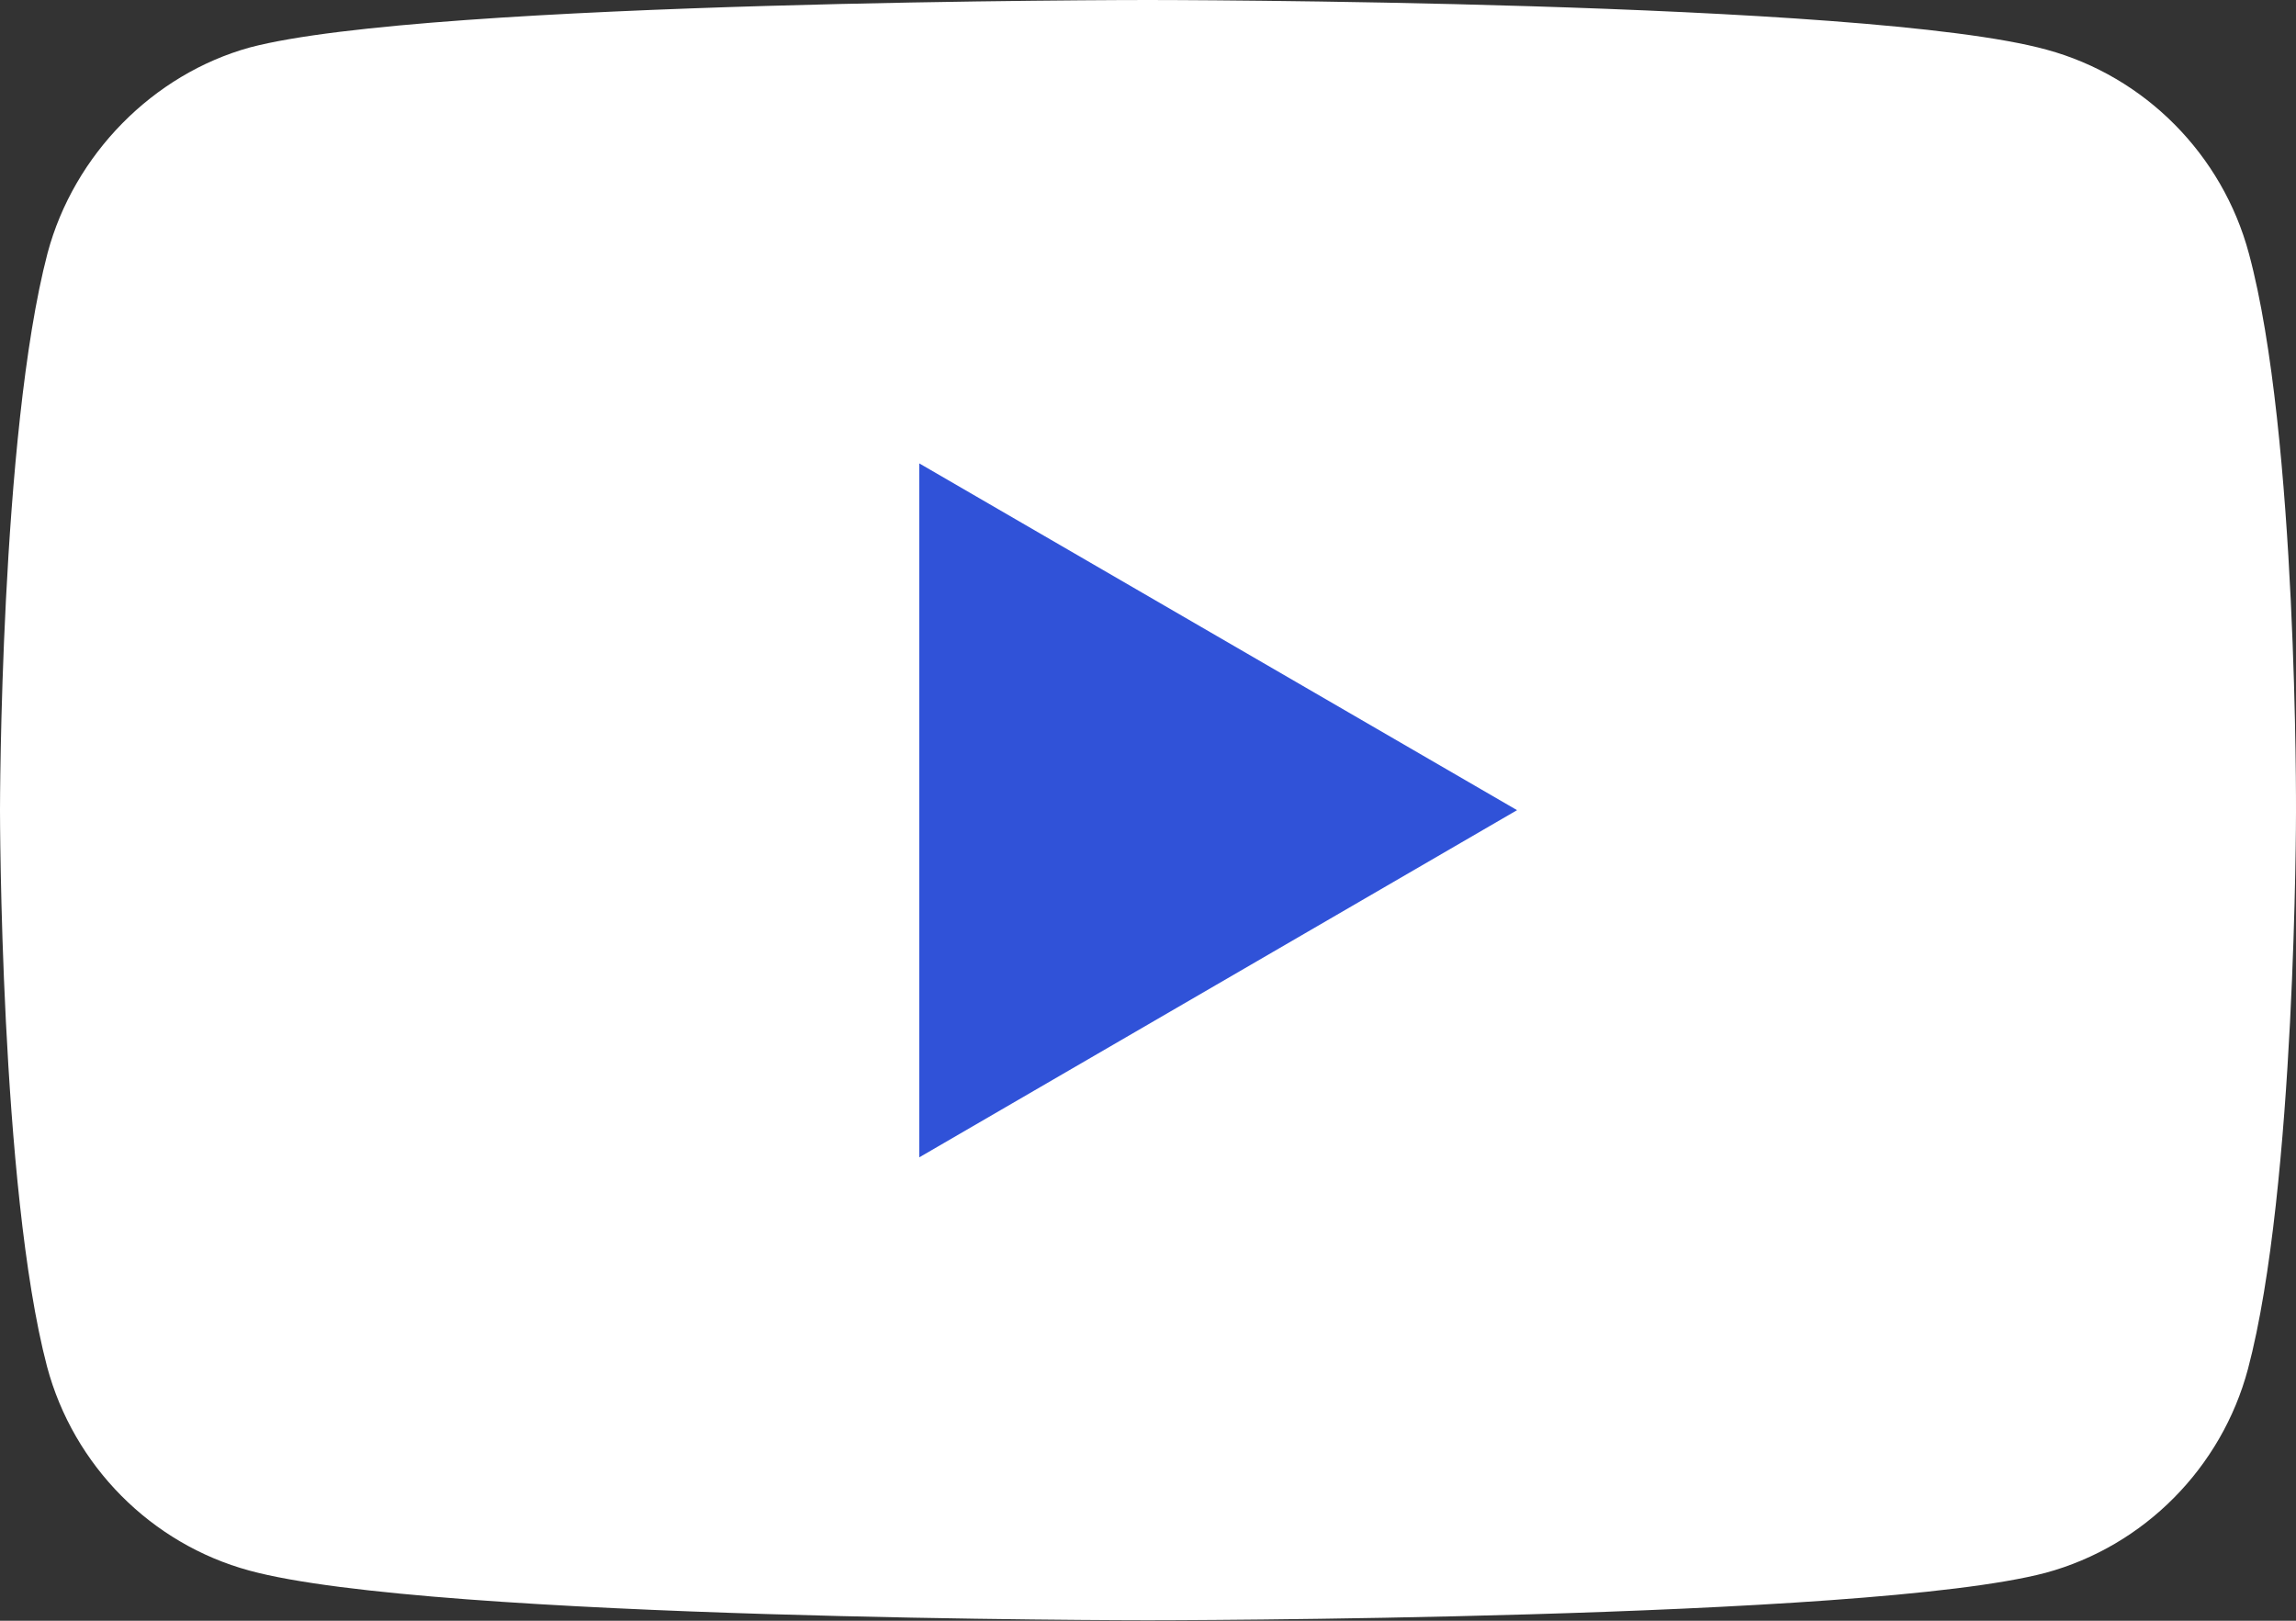 <svg width="34" height="24" viewBox="0 0 34 24" fill="none" xmlns="http://www.w3.org/2000/svg">
<rect x="0" y="0" width="34" height="24" fill="#333333" stroke="none"/>
<g clip-path="url(#clip0_452_1400)">
<path d="M33.303 3.756C32.911 2.29 31.762 1.131 30.308 0.736C27.645 0 17 0 17 0C17 0 6.355 0 3.699 0.703C2.271 1.098 1.096 2.283 0.704 3.749C0 6.44 0 11.997 0 11.997C0 11.997 0 17.587 0.697 20.238C1.089 21.704 2.238 22.862 3.692 23.257C6.382 23.993 16.993 23.993 16.993 23.993C16.993 23.993 27.638 23.993 30.294 23.29C31.749 22.895 32.898 21.737 33.289 20.271C34 17.587 34 12.03 34 12.03C34 12.03 34.027 6.44 33.303 3.756Z" fill="white"/>
<path d="M13.613 17.138L22.465 11.997L13.613 6.862V17.138Z" fill="#3052D8"/>
</g>
<defs>
<clipPath id="clip0_452_1400">
<rect width="34" height="24" fill="white"/>
</clipPath>
</defs>
</svg>
